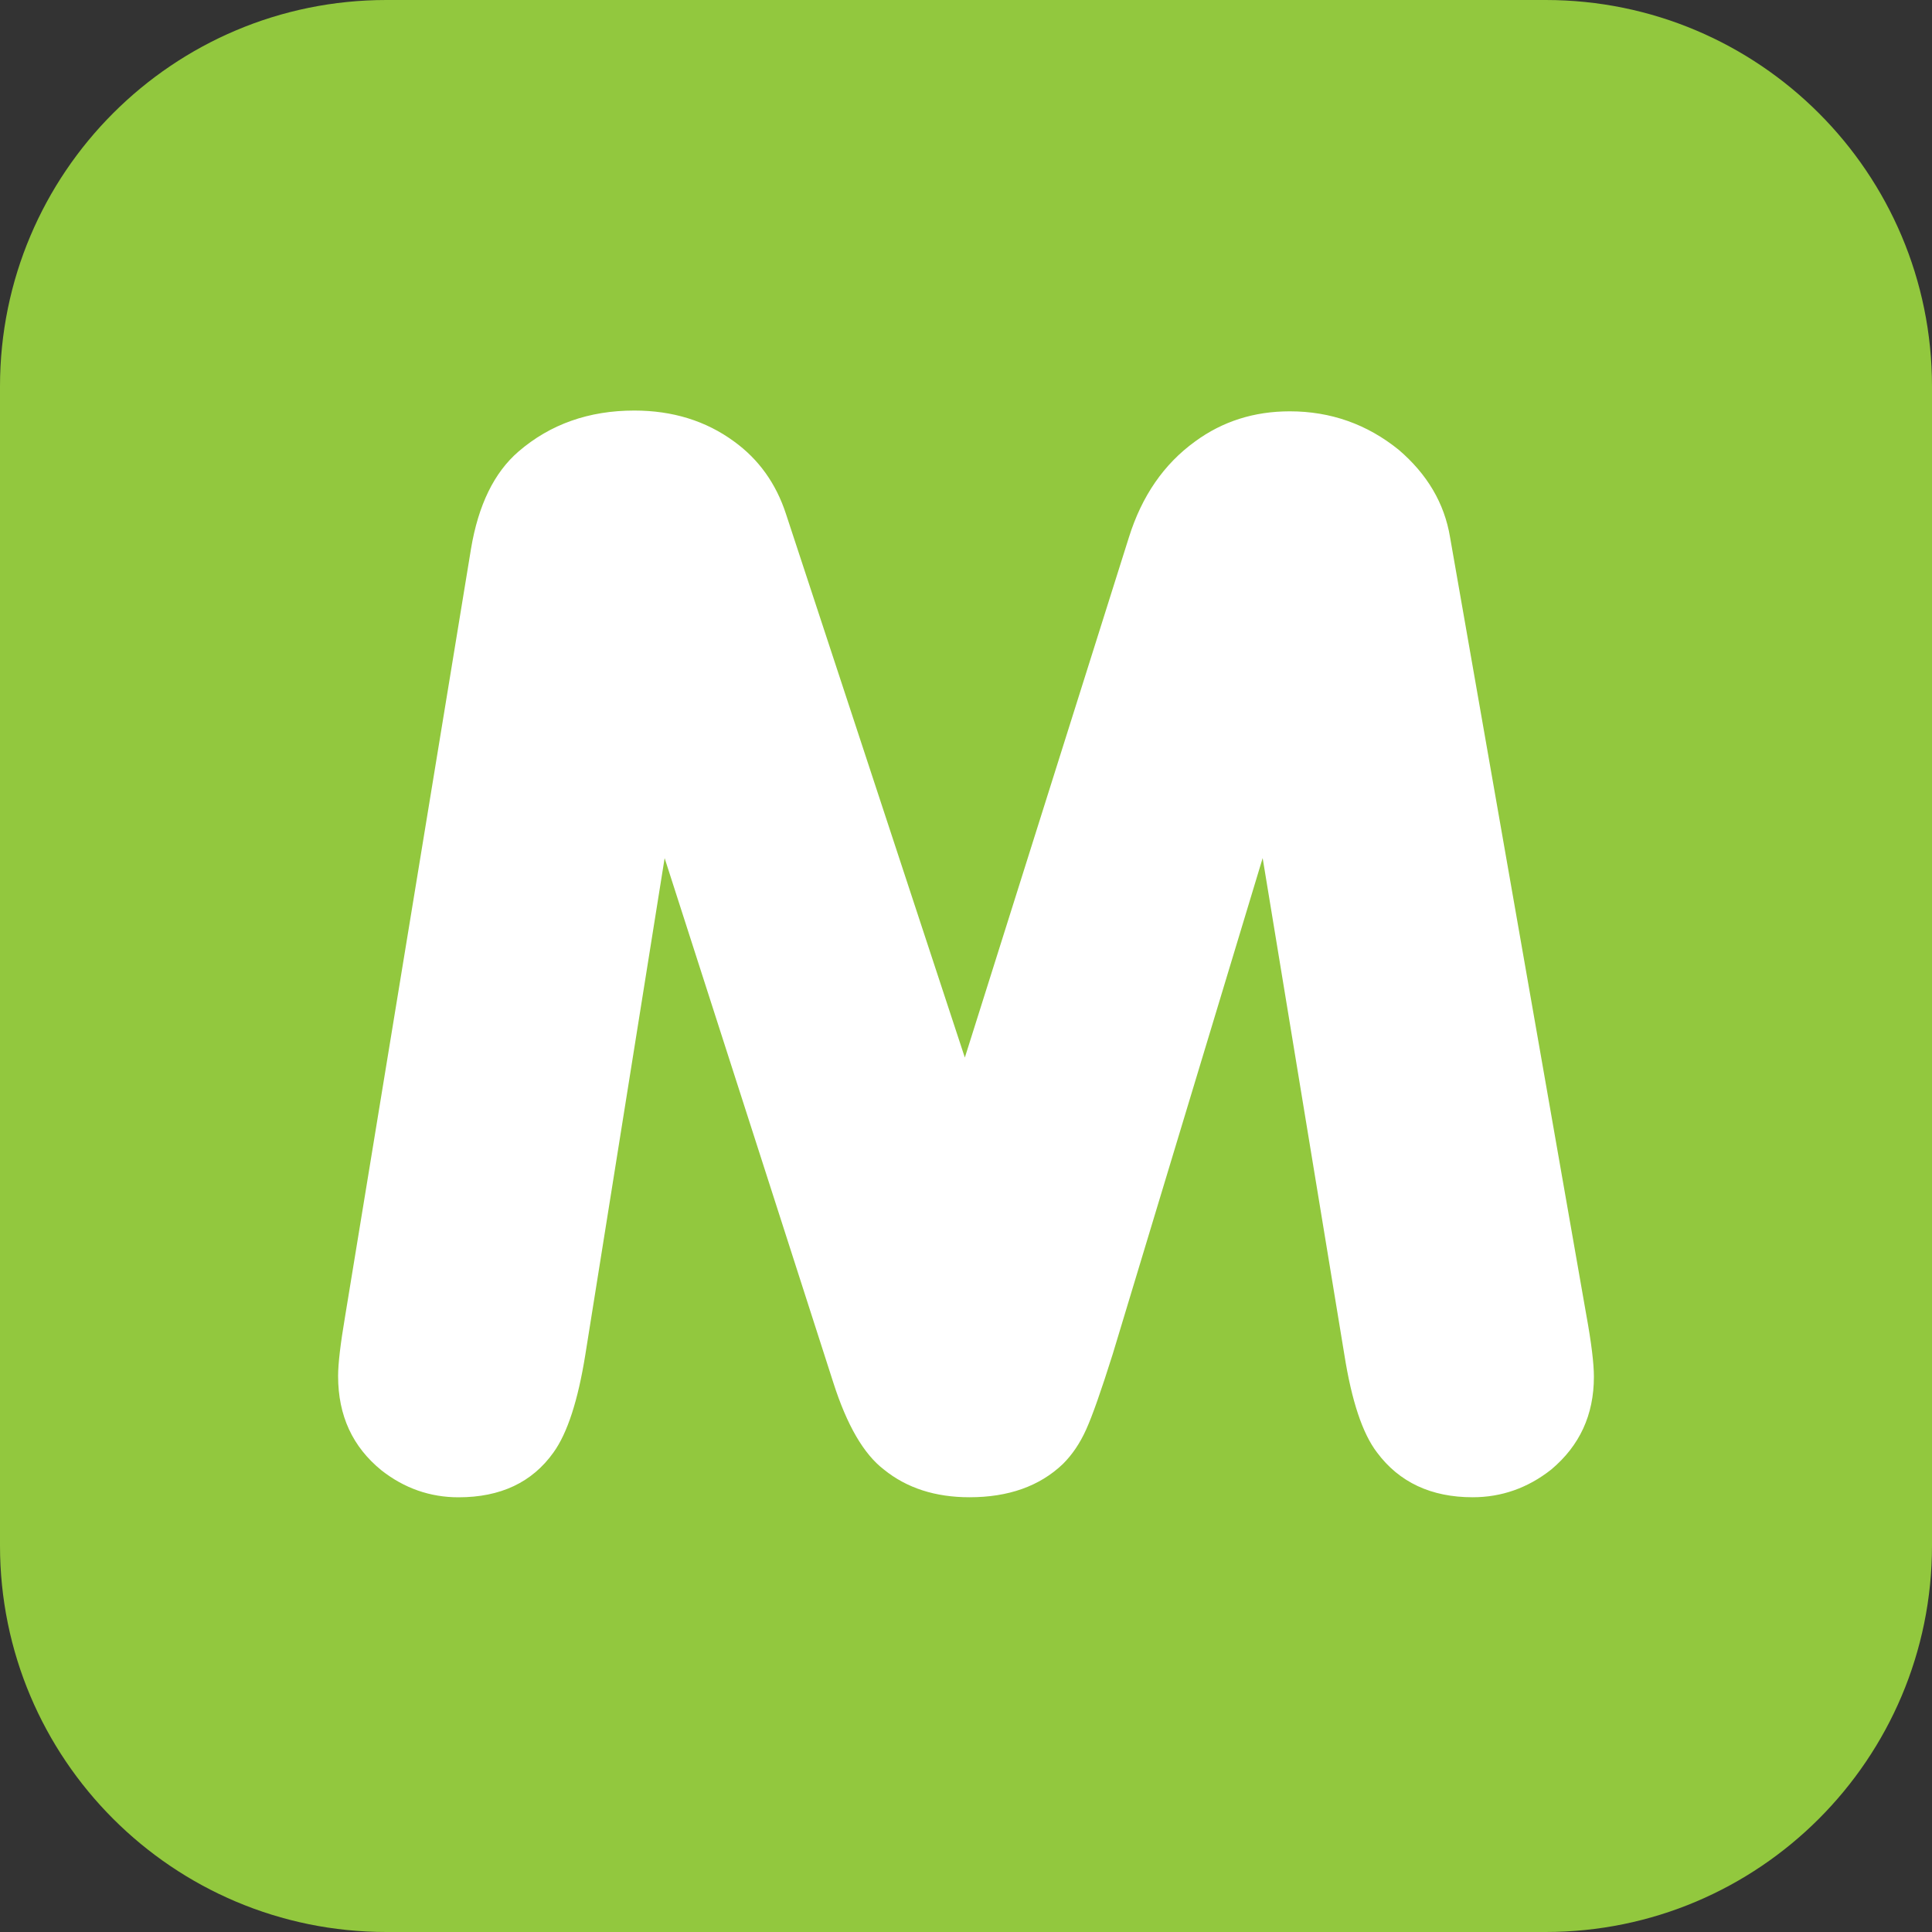 <svg width="80" height="80" viewBox="0 0 80 80" fill="none" xmlns="http://www.w3.org/2000/svg">
<rect x="0" y="0" width="80" height="80" fill="#333333" stroke="none"/>
<g clip-path="url(#clip0_2140_281)">
<path d="M80 16C80 7.163 72.837 0 64 0H16C7.163 0 0 7.163 0 16V64C0 72.837 7.163 80 16 80H64C72.837 80 80 72.837 80 64V16Z" fill="#92C83E"/>
<path fill-rule="evenodd" clip-rule="evenodd" d="M34.509 57.261C35.07 59.011 35.761 60.208 36.602 60.852C37.547 61.617 38.728 61.998 40.145 61.998C41.753 61.998 43.044 61.543 44.01 60.623C44.396 60.239 44.72 59.763 44.976 59.192C45.23 58.632 45.595 57.594 46.072 56.081L52.284 35.531L55.668 56.102C55.971 58.009 56.416 59.354 57.018 60.142C57.938 61.379 59.264 61.998 60.978 61.998C62.177 61.998 63.264 61.614 64.231 60.852C65.409 59.864 66 58.59 66 57.008C66 56.469 65.898 55.608 65.68 54.42L60.044 22.247C59.811 20.837 59.097 19.635 57.919 18.626C56.609 17.567 55.105 17.032 53.407 17.032C51.926 17.032 50.621 17.449 49.488 18.279C48.195 19.214 47.282 20.537 46.746 22.249L39.952 43.792L32.547 21.286C32.138 20.029 31.422 19.022 30.39 18.276C29.231 17.428 27.853 17 26.266 17C24.383 17 22.781 17.567 21.469 18.698C20.463 19.567 19.806 20.909 19.503 22.727L14.29 54.508C14.098 55.639 14 56.463 14 56.977C14 58.622 14.6 59.913 15.801 60.888C16.742 61.625 17.808 62 18.986 62C20.727 62 22.037 61.381 22.918 60.144C23.497 59.34 23.933 57.986 24.236 56.102L27.521 35.533L34.509 57.261Z" fill="white"/>
</g>
<defs>
<clipPath id="clip0_2140_281">
<rect width="80" height="80" fill="white"/>
</clipPath>
</defs>
</svg>
